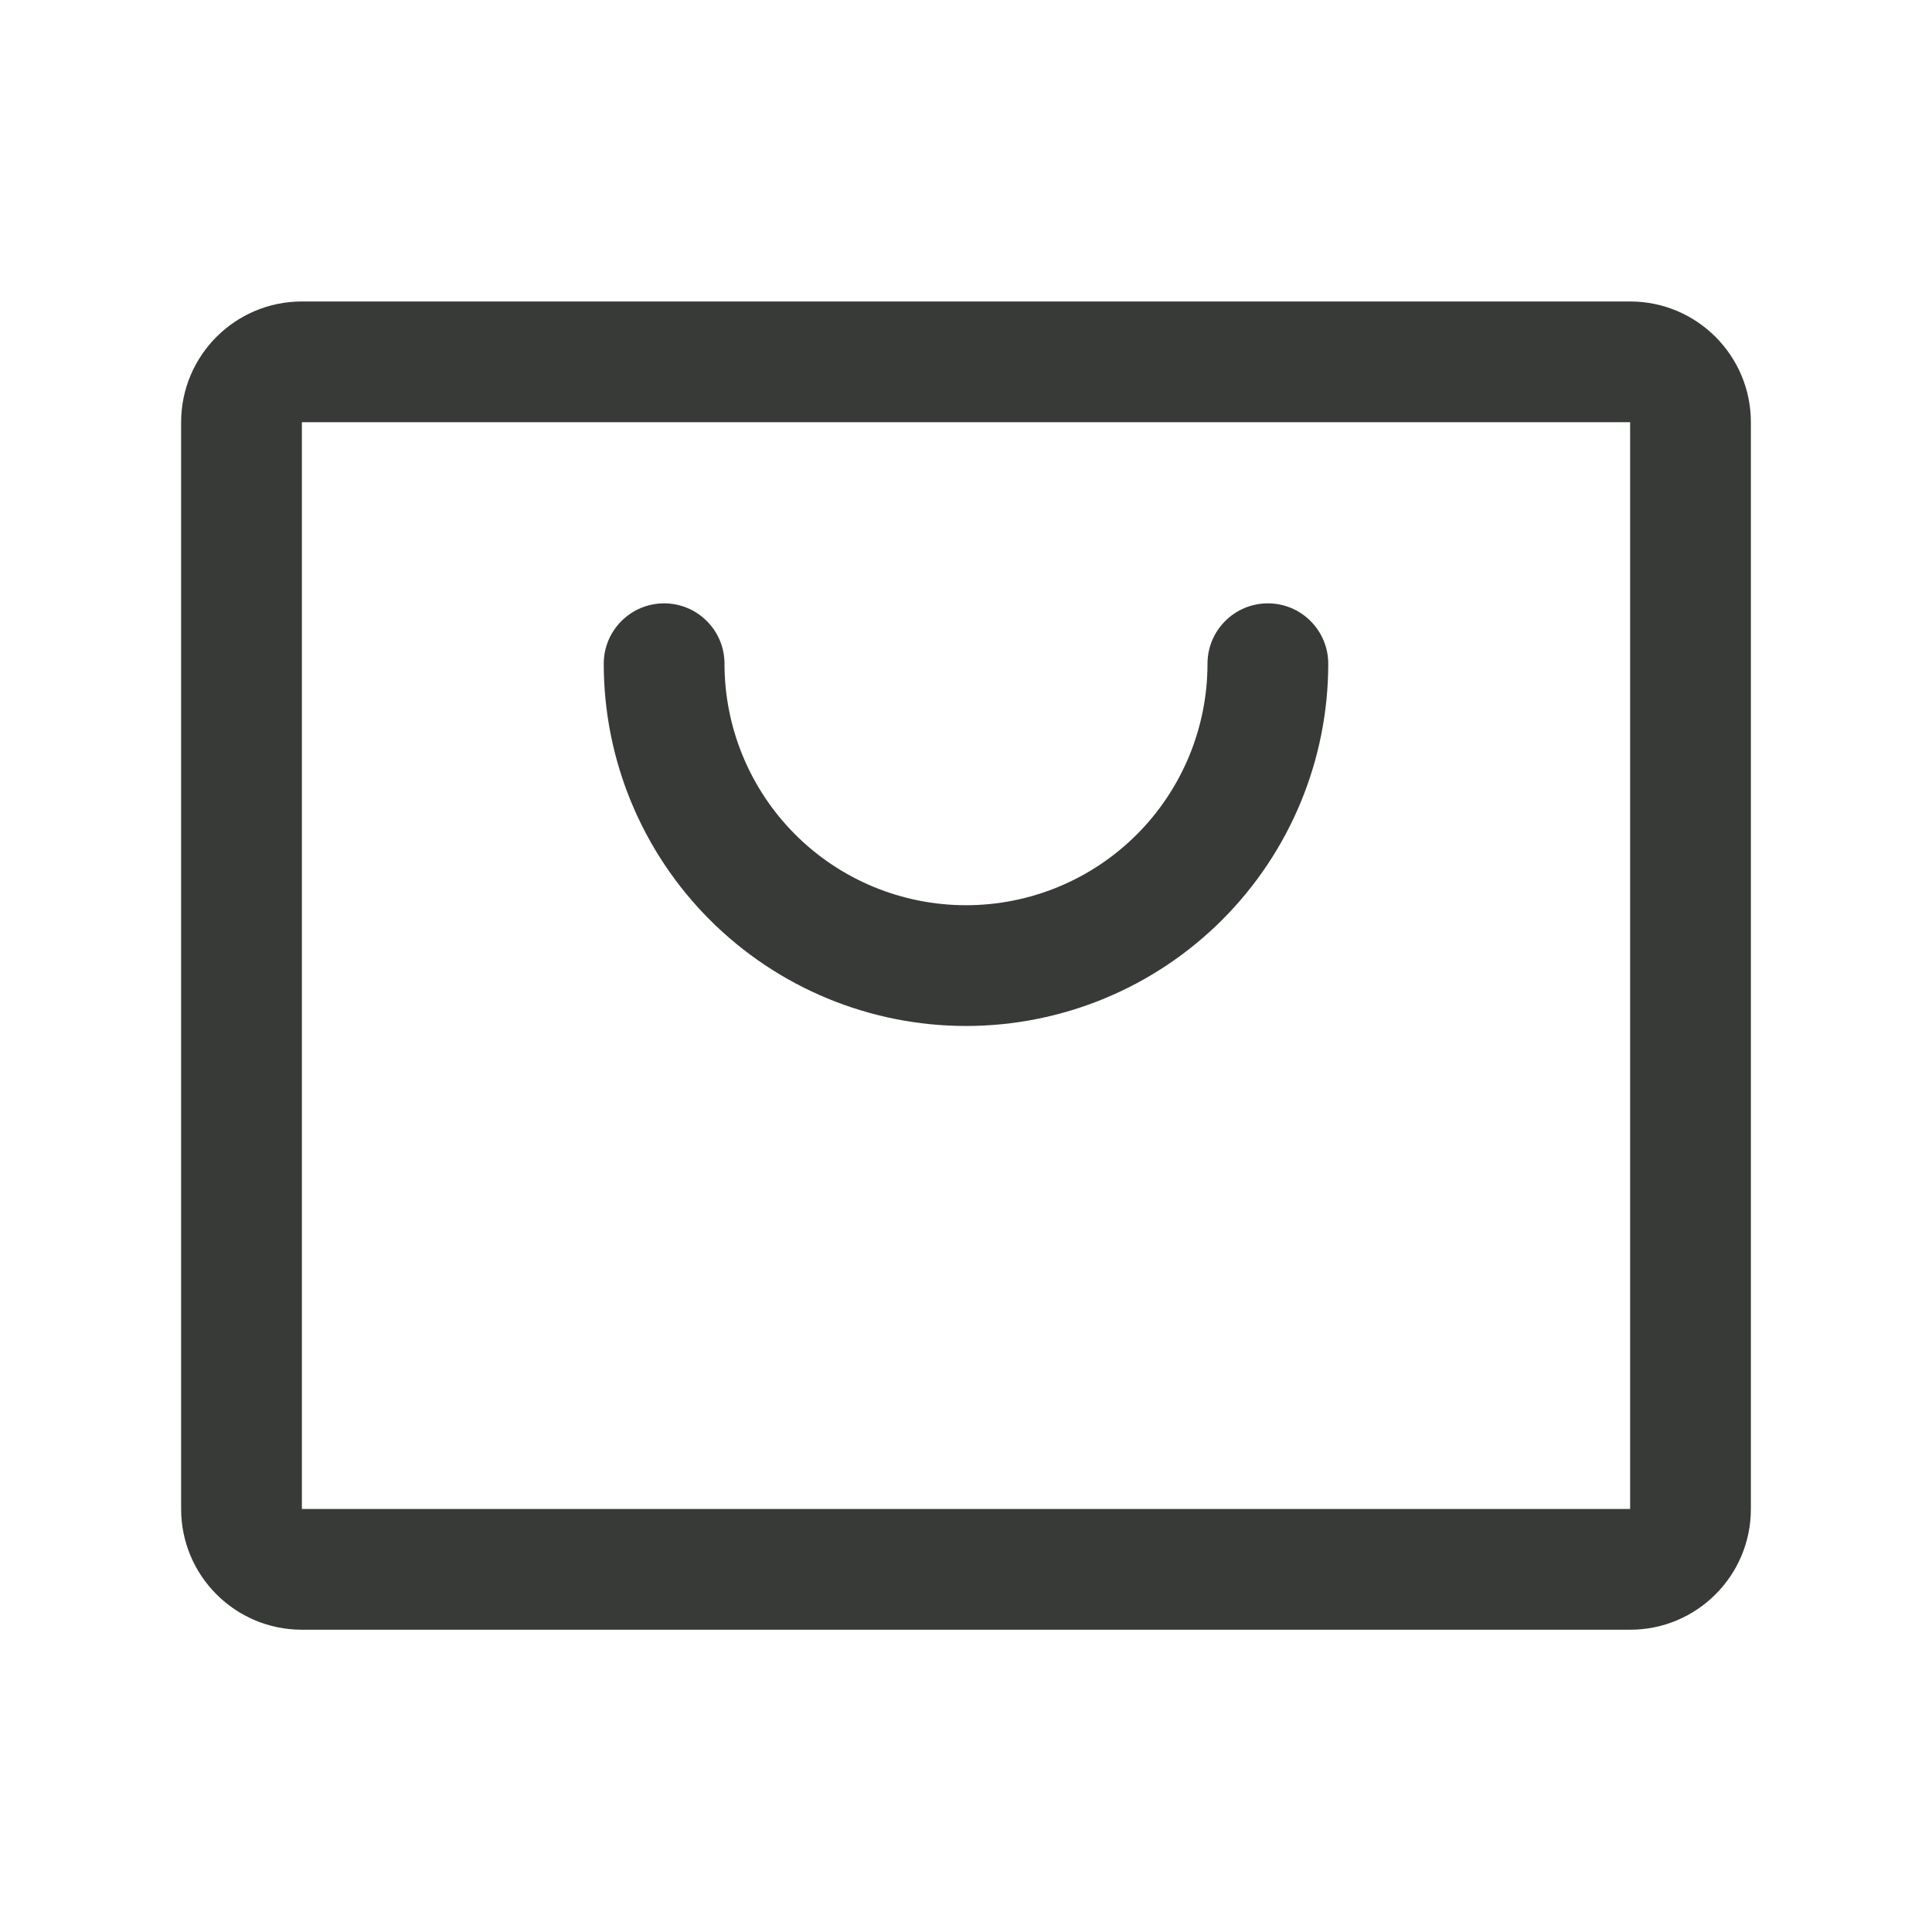 <svg width="24" height="24" viewBox="0 0 24 24" fill="none" xmlns="http://www.w3.org/2000/svg">
<path fill-rule="evenodd" clip-rule="evenodd" d="M2.25 5.245C2.25 4.417 2.922 3.745 3.75 3.745H20.25C21.078 3.745 21.75 4.417 21.75 5.245V18.745C21.75 19.574 21.078 20.245 20.25 20.245H3.75C2.922 20.245 2.25 19.574 2.25 18.745V5.245ZM20.25 5.245H3.75V18.745H20.25V5.245Z" fill="#373A36"/>
<path fill-rule="evenodd" clip-rule="evenodd" d="M8.25 7.495C8.664 7.495 9 7.831 9 8.245C9 9.041 9.316 9.804 9.879 10.367C10.441 10.929 11.204 11.245 12 11.245C12.796 11.245 13.559 10.929 14.121 10.367C14.684 9.804 15 9.041 15 8.245C15 7.831 15.336 7.495 15.75 7.495C16.164 7.495 16.5 7.831 16.5 8.245C16.5 9.439 16.026 10.583 15.182 11.427C14.338 12.271 13.194 12.745 12 12.745C10.807 12.745 9.662 12.271 8.818 11.427C7.974 10.583 7.5 9.439 7.5 8.245C7.5 7.831 7.836 7.495 8.25 7.495Z" fill="#373A36"/>
</svg>
